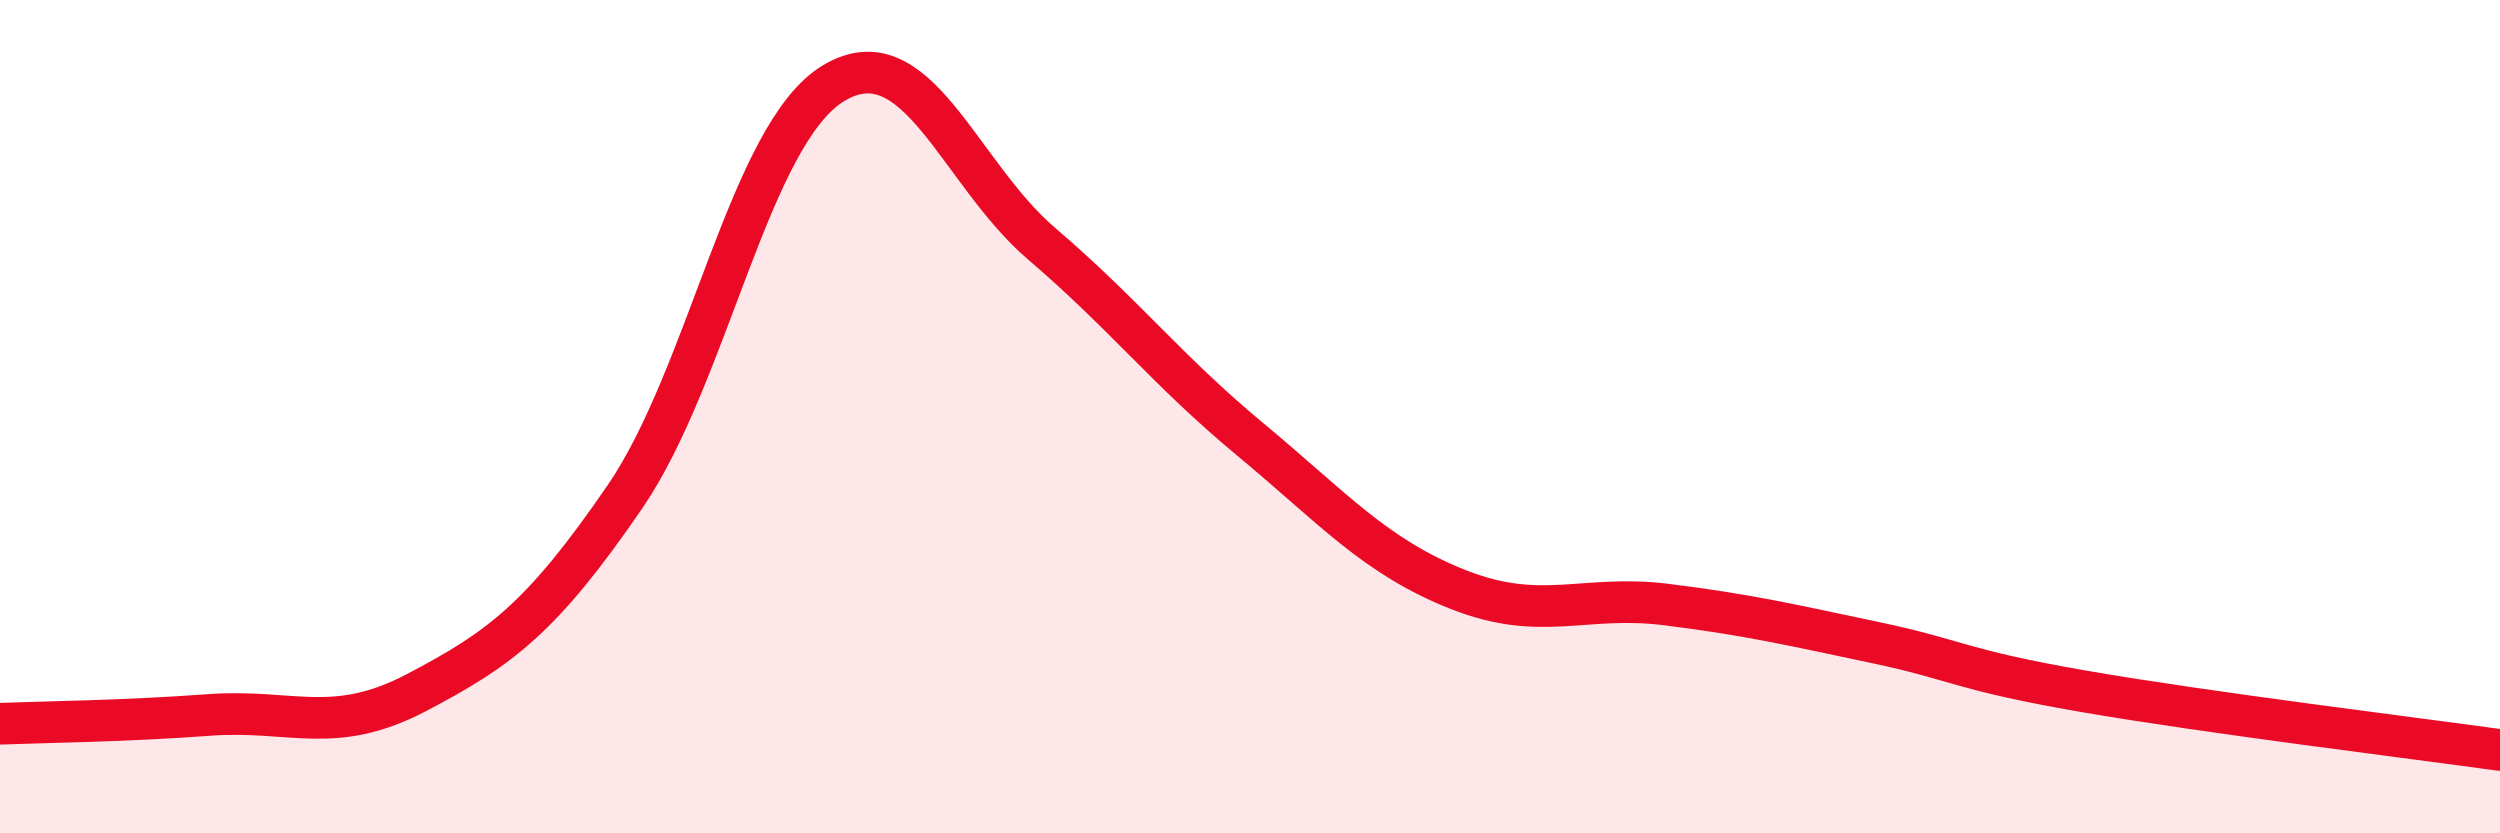 
    <svg width="60" height="20" viewBox="0 0 60 20" xmlns="http://www.w3.org/2000/svg">
      <path
        d="M 0,17.37 C 1,17.33 3,17.31 5,17.16 C 7,17.01 8,17.67 10,16.62 C 12,15.57 13,14.84 15,11.92 C 17,9 18,3.21 20,2 C 22,0.79 23,4.14 25,5.85 C 27,7.56 28,8.88 30,10.54 C 32,12.2 33,13.36 35,14.15 C 37,14.94 38,14.26 40,14.51 C 42,14.76 43,15 45,15.42 C 47,15.84 47,16.07 50,16.59 C 53,17.11 58,17.72 60,18L60 20L0 20Z"
        fill="#EB0A25"
        opacity="0.1"
        stroke-linecap="round"
        stroke-linejoin="round"
      />
      <path
        d="M 0,17.37 C 1,17.33 3,17.31 5,17.16 C 7,17.01 8,17.67 10,16.62 C 12,15.57 13,14.84 15,11.92 C 17,9 18,3.21 20,2 C 22,0.79 23,4.14 25,5.85 C 27,7.56 28,8.88 30,10.54 C 32,12.2 33,13.36 35,14.15 C 37,14.94 38,14.26 40,14.51 C 42,14.76 43,15 45,15.42 C 47,15.84 47,16.07 50,16.59 C 53,17.11 58,17.72 60,18"
        stroke="#EB0A25"
        stroke-width="1"
        fill="none"
        stroke-linecap="round"
        stroke-linejoin="round"
      />
    </svg>
  